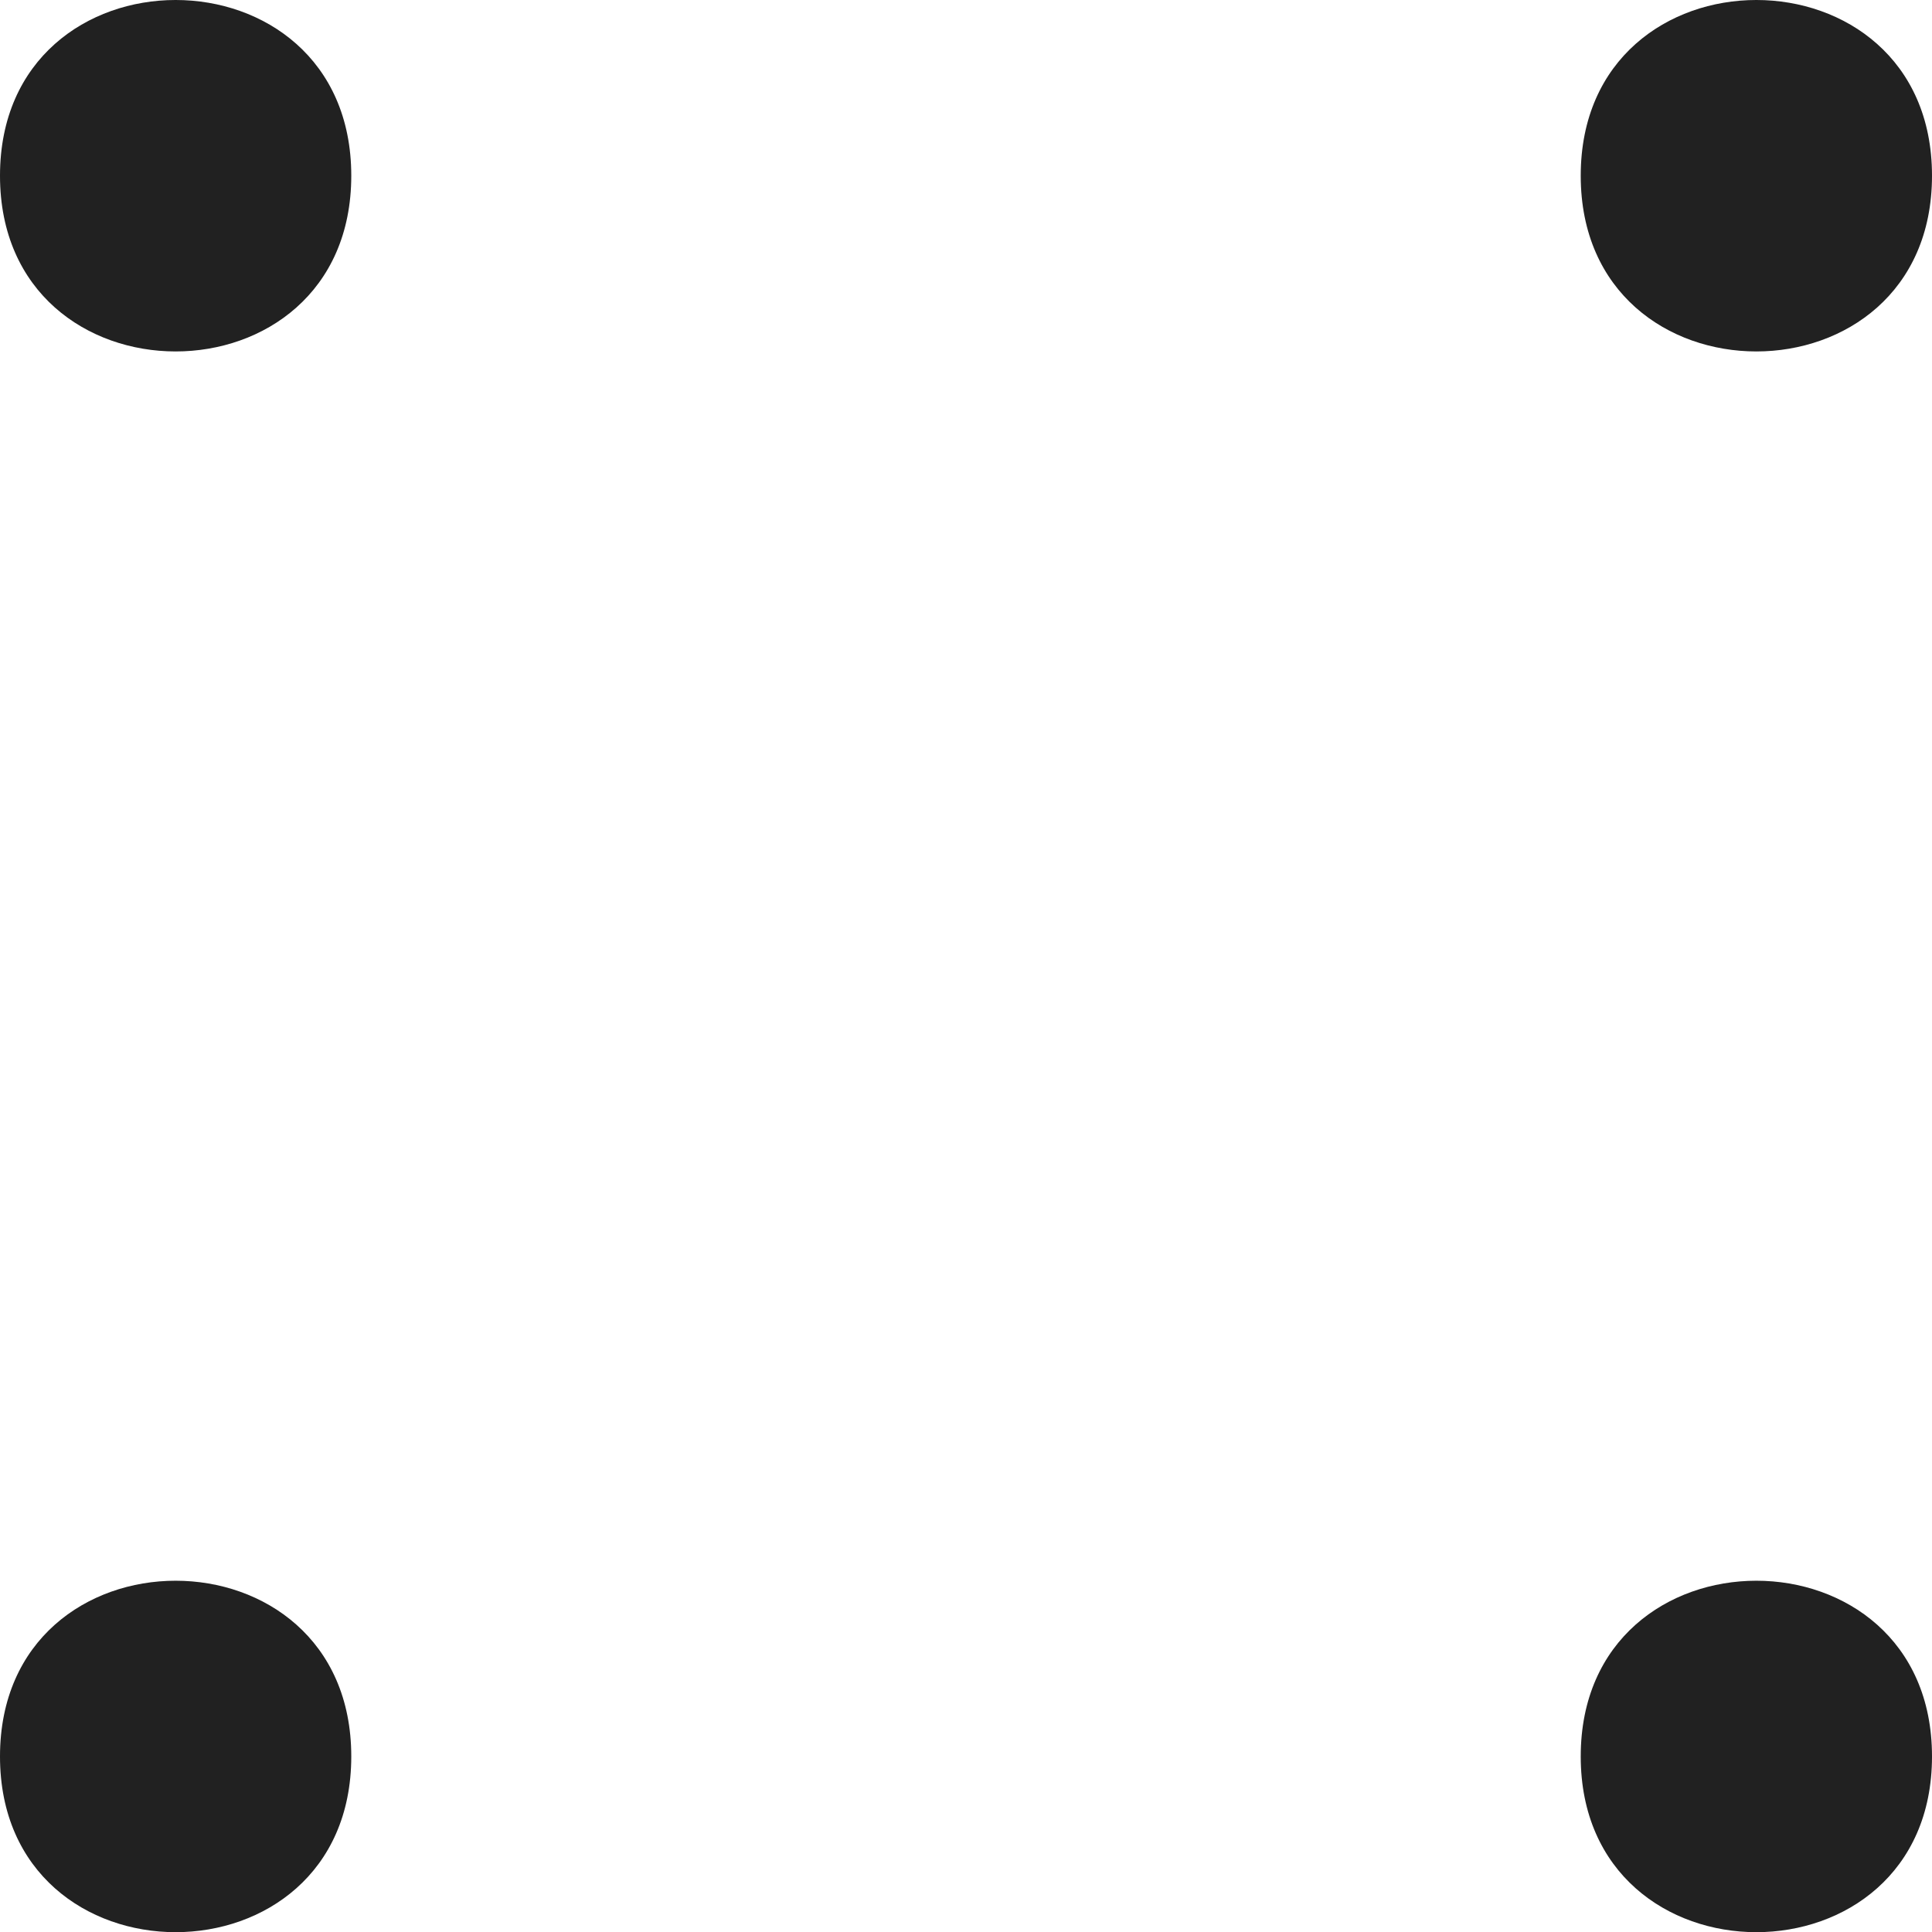<?xml version="1.0" encoding="UTF-8"?> <svg xmlns="http://www.w3.org/2000/svg" width="22" height="22" viewBox="0 0 22 22" fill="none"><path d="M4 2.001C4 4.669 0 4.669 0 2.001C0 -0.667 4 -0.667 4 2.001Z" fill="#212121"></path><path d="M4 20.001C4 22.669 0 22.669 0 20.001C0 17.333 4 17.333 4 20.001Z" fill="#212121"></path><path d="M22 2.001C22 4.669 18 4.669 18 2.001C18 -0.667 22 -0.667 22 2.001Z" fill="#212121"></path><path d="M22 20.001C22 22.669 18 22.669 18 20.001C18 17.333 22 17.333 22 20.001Z" fill="#212121"></path></svg> 